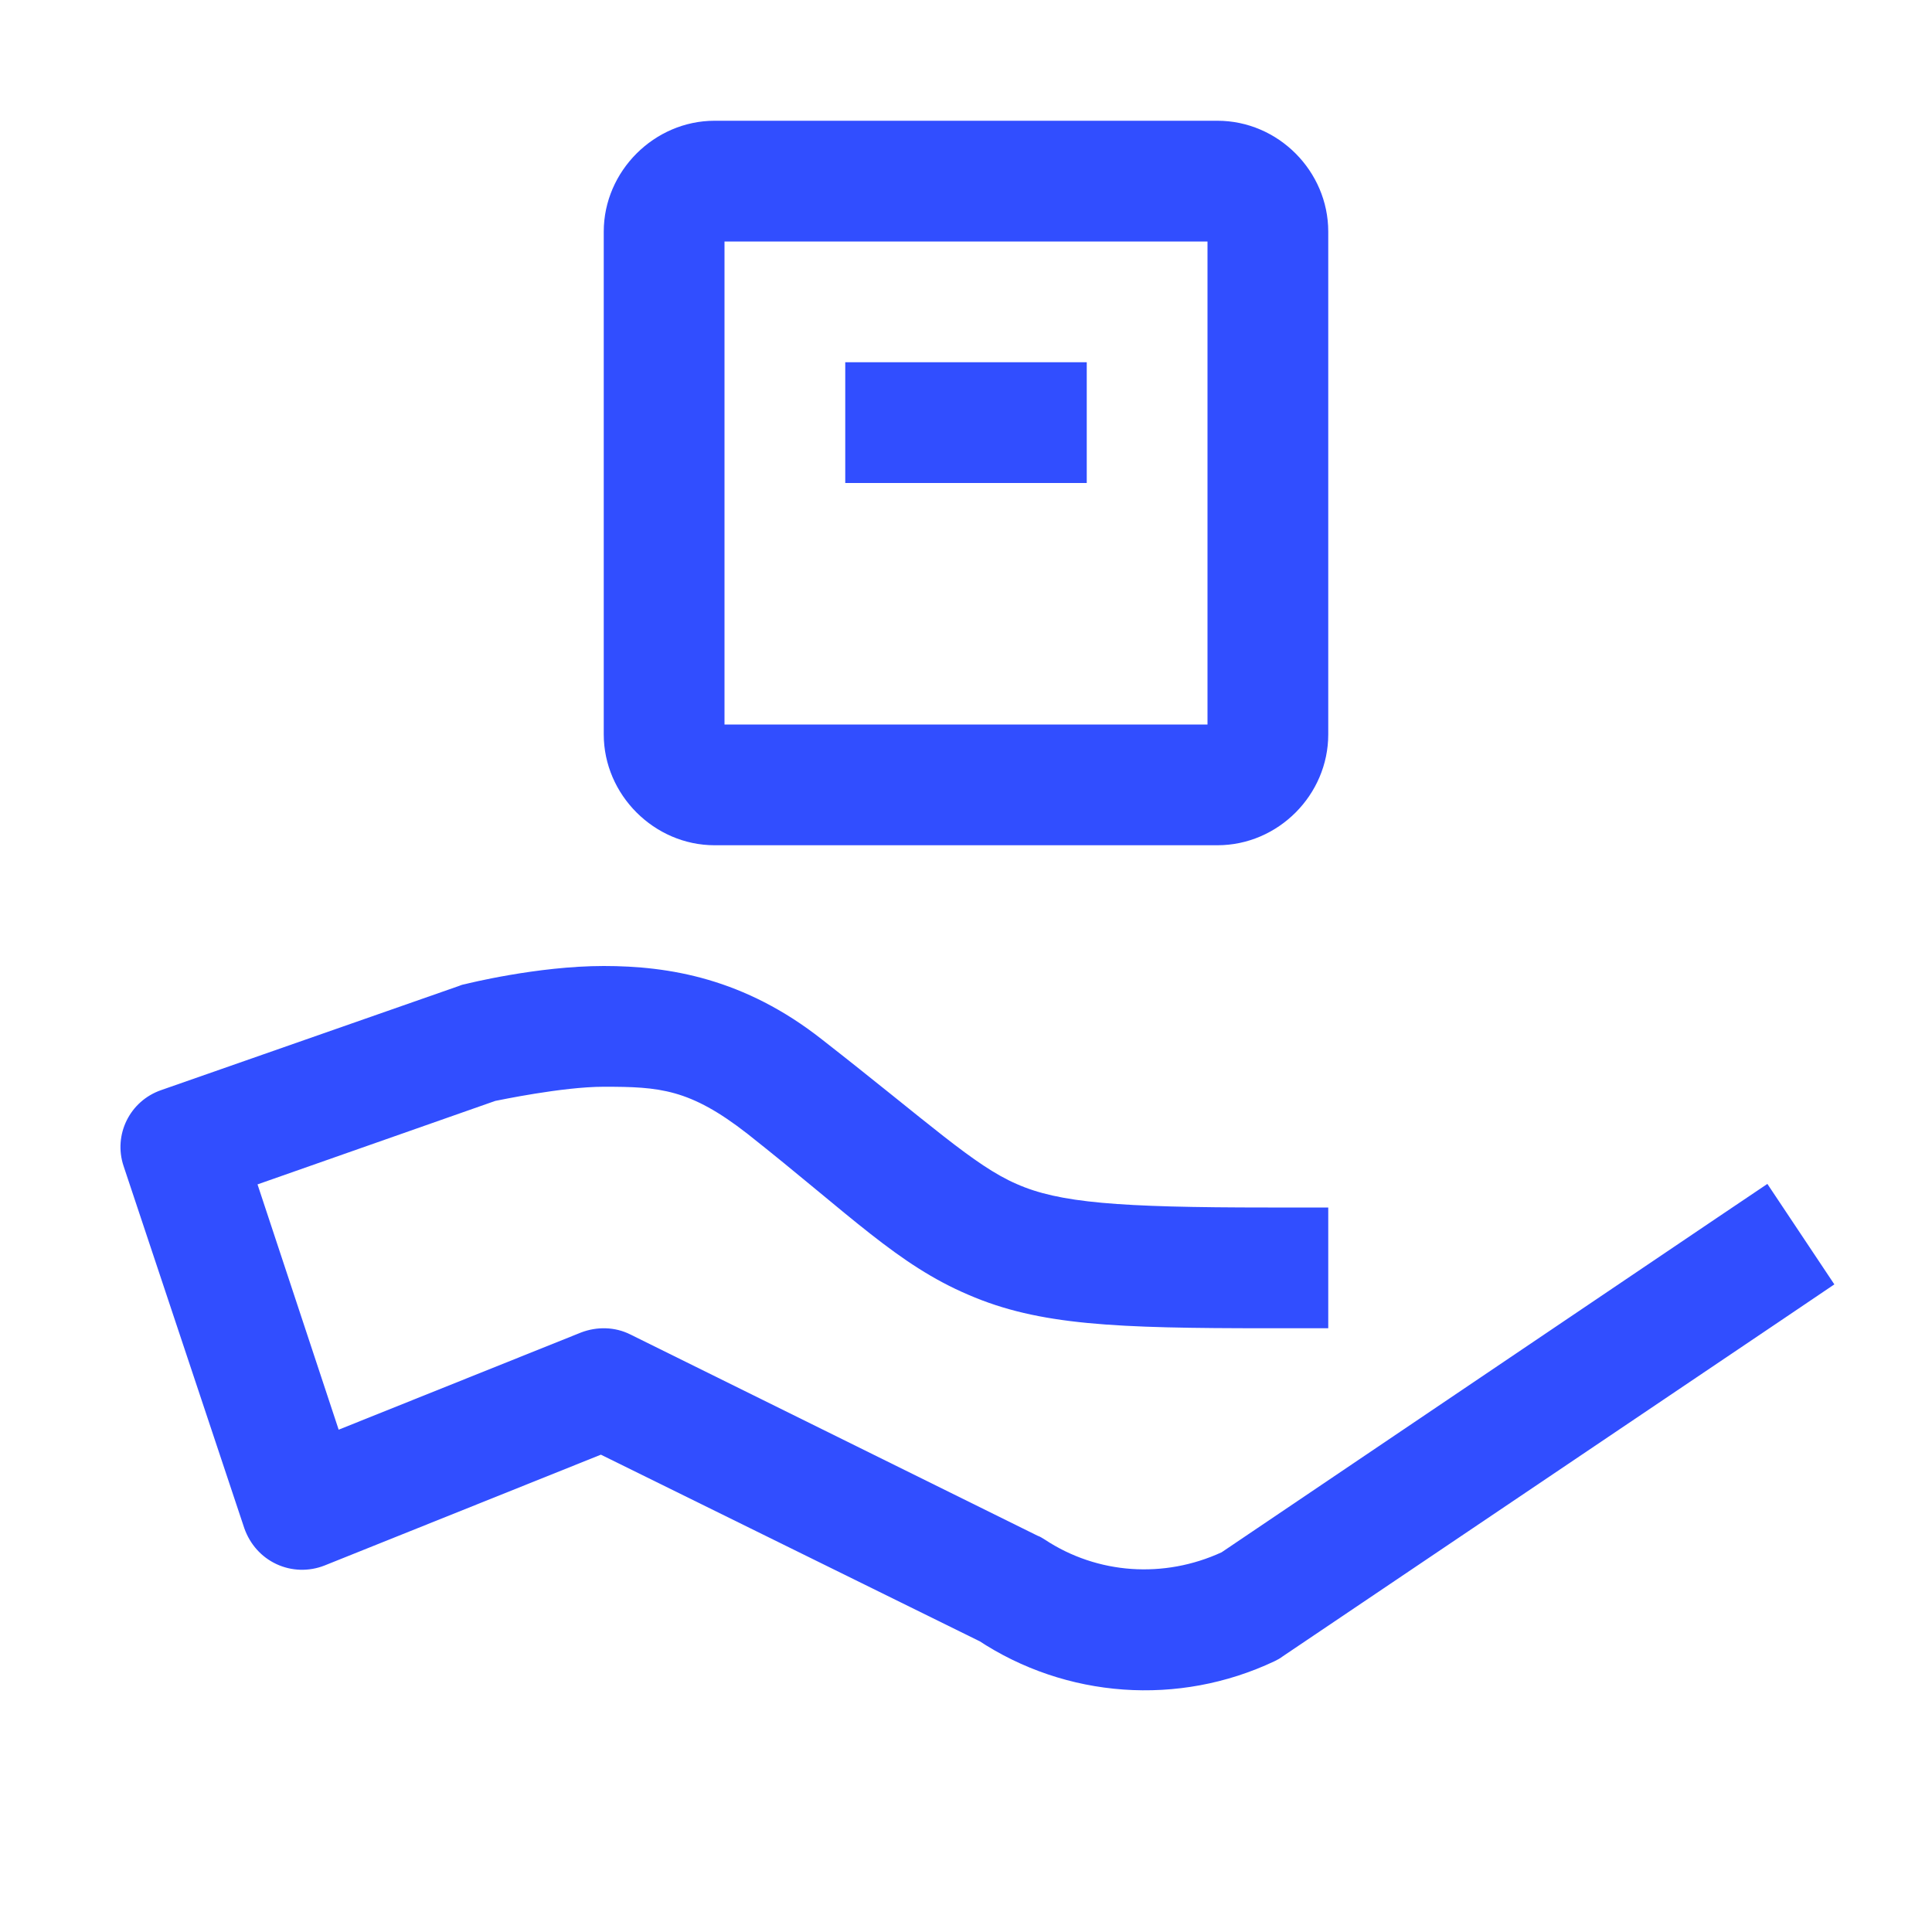 <svg width="48" height="48" viewBox="0 0 48 48" fill="none" xmlns="http://www.w3.org/2000/svg">
<path d="M17.754 3C16.254 3 15 4.254 15 5.754V18.246C15 19.746 16.254 21 17.754 21H30.246C31.758 21 33 19.746 33 18.246V5.754C33 4.254 31.758 3 30.246 3H17.754ZM18 6H30V18H18V6ZM21 9V12H27V9H21ZM15 24C13.347 24 11.578 24.445 11.578 24.445C11.519 24.457 11.461 24.469 11.414 24.492L4.008 27.082C3.222 27.352 2.812 28.195 3.07 28.969L6.07 37.969C6.211 38.367 6.492 38.684 6.867 38.859C7.242 39.035 7.676 39.047 8.062 38.895L14.929 36.141L24.468 40.84L24.293 40.746C26.484 42.199 29.285 42.398 31.664 41.273C31.734 41.238 31.804 41.203 31.863 41.156L44.343 32.742L45.574 31.91L43.91 29.414L42.656 30.258L30.351 38.566C28.922 39.223 27.269 39.117 25.957 38.25C25.898 38.215 25.851 38.18 25.781 38.156L15.656 33.152C15.281 32.965 14.836 32.953 14.437 33.105L8.414 35.52L6.398 29.426L12.304 27.352C12.375 27.34 13.969 27 15 27C16.383 27 17.133 27.047 18.574 28.172C21.152 30.211 22.3 31.418 24.058 32.168C25.816 32.93 27.726 33 31.5 33H33V30H31.5C27.773 30 26.308 29.883 25.254 29.414C24.199 28.957 23.097 27.914 20.425 25.828C18.492 24.305 16.617 24 15 24Z" fill="#314EFF"/>
</svg>

